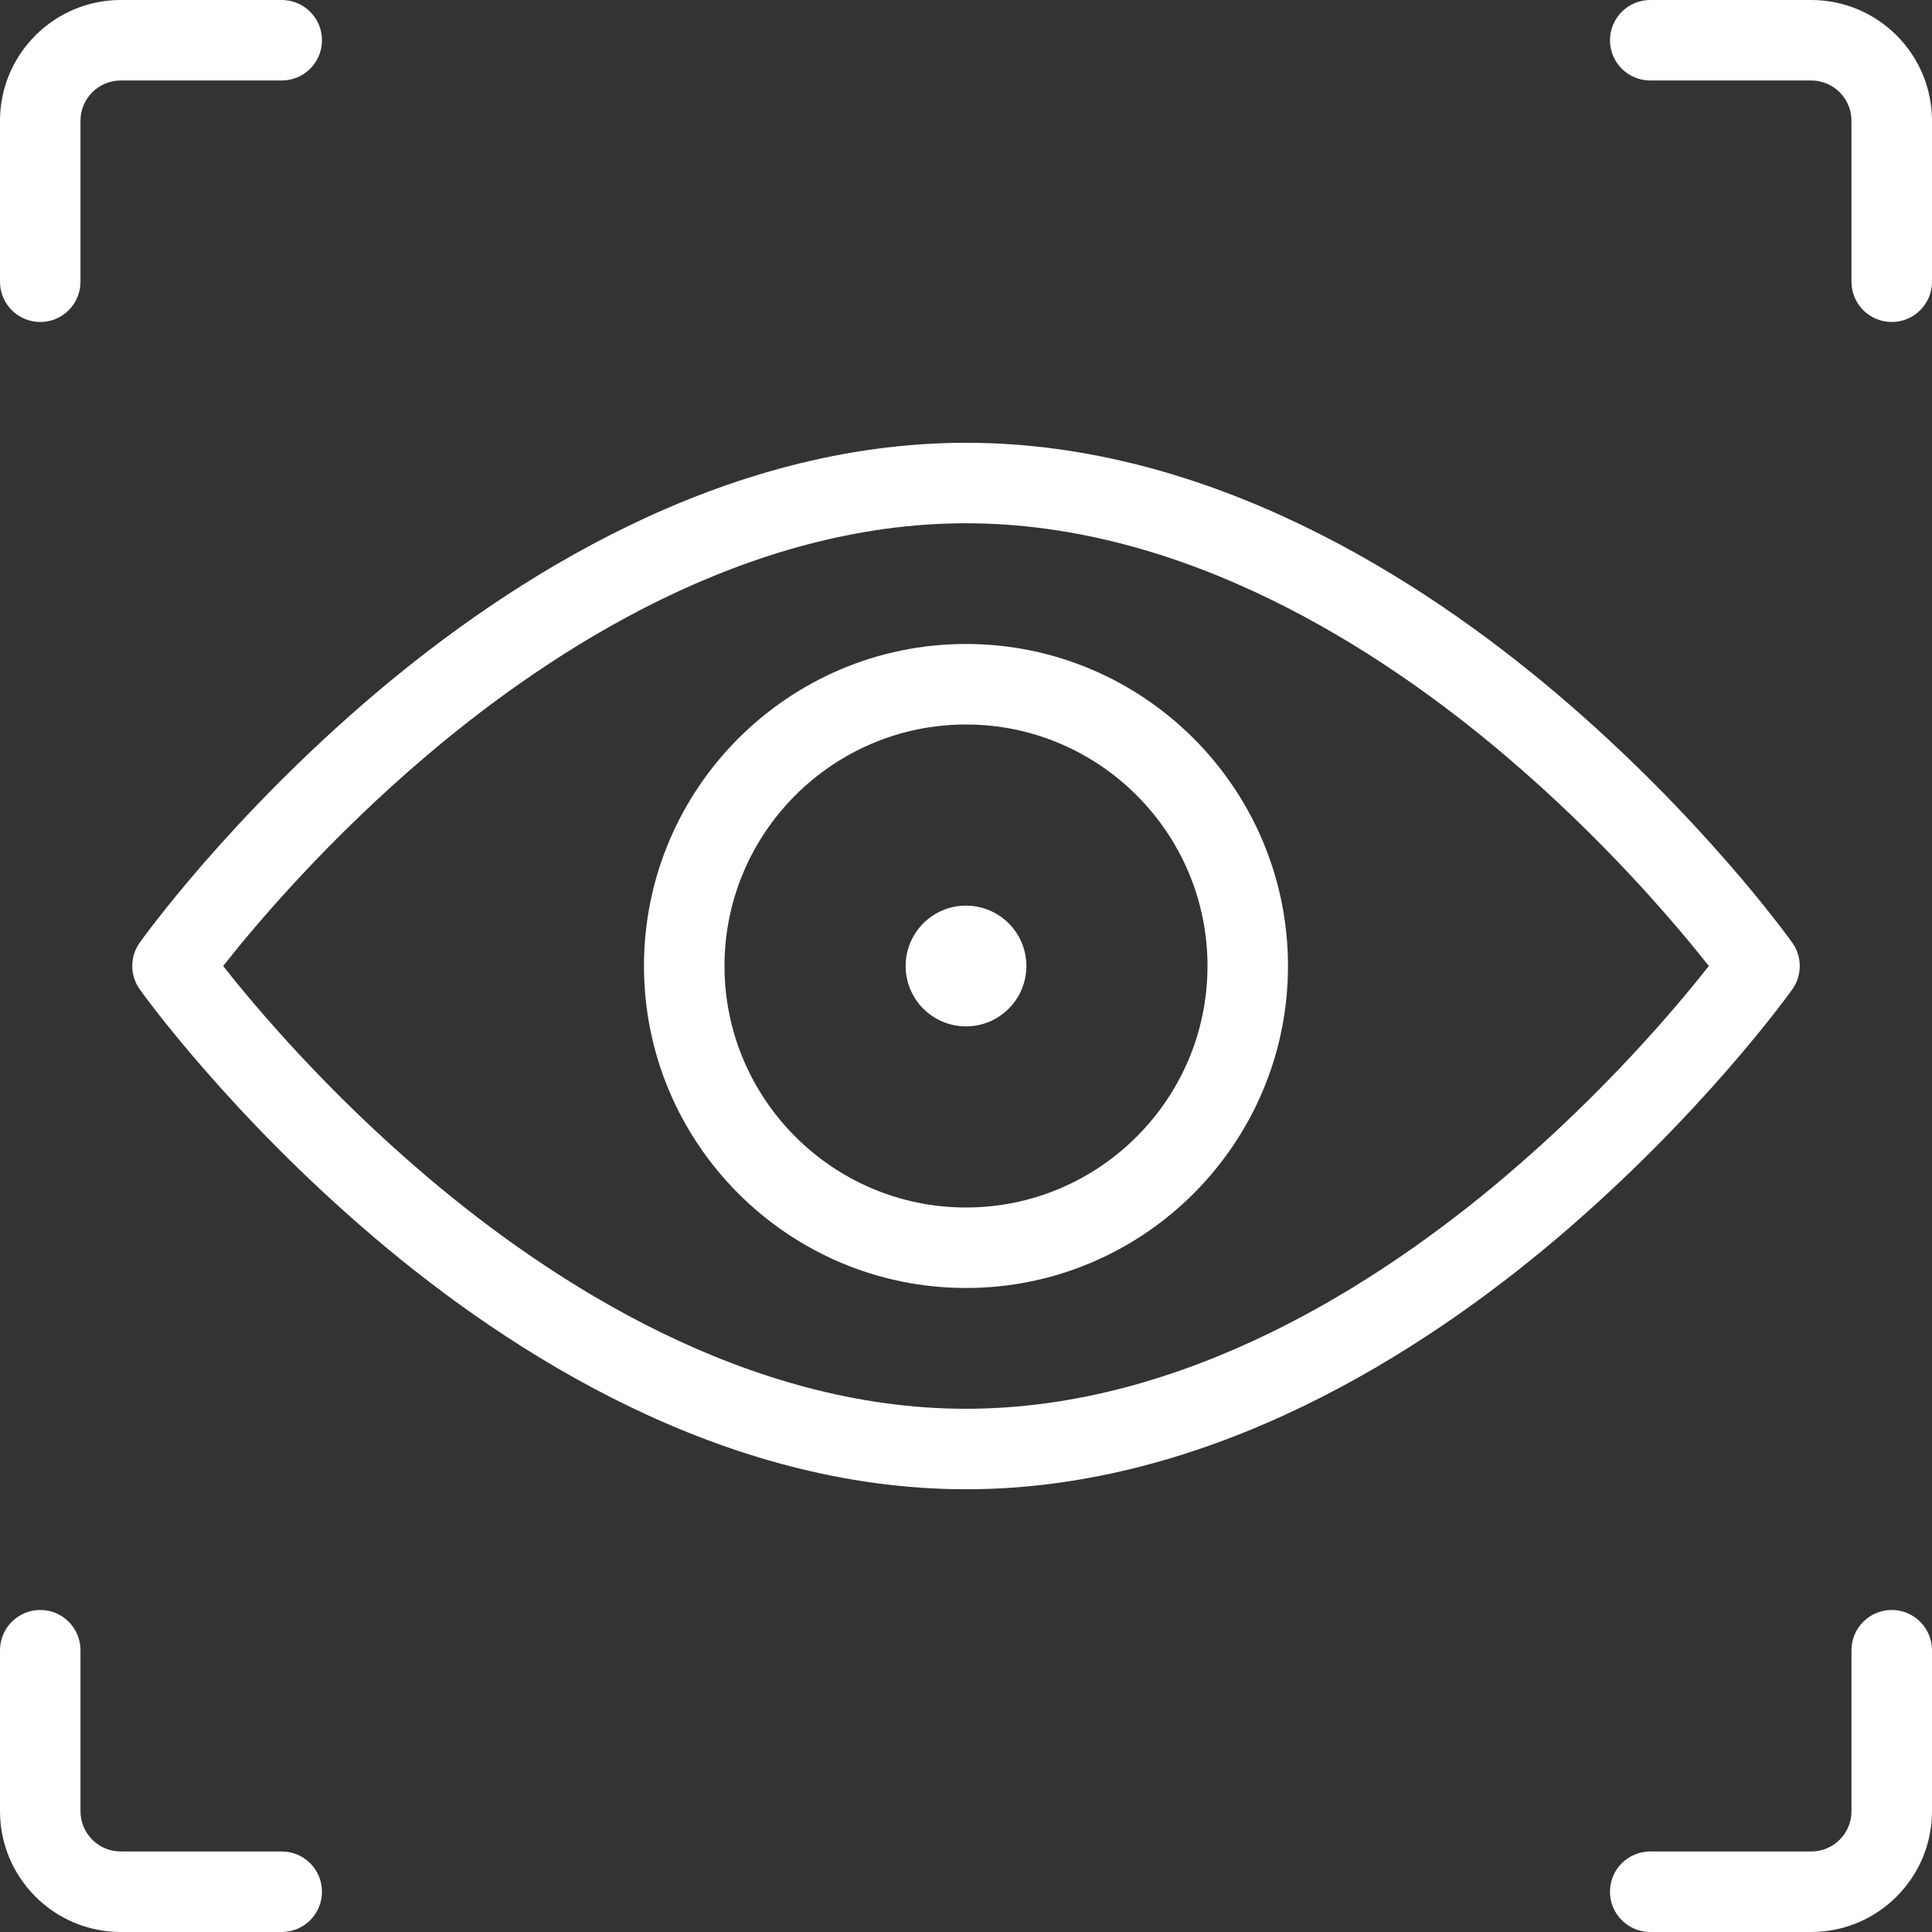 <svg width="44" height="44" viewBox="0 0 44 44" fill="none" xmlns="http://www.w3.org/2000/svg">
<rect x="0" y="0" width="44" height="44" fill="#333333" stroke="none"/>
<path d="M0.917 7.333C0.411 7.333 0 6.923 0 6.417V2.75C0 1.234 1.234 0 2.75 0H6.417C6.923 0 7.333 0.411 7.333 0.917C7.333 1.423 6.923 1.833 6.417 1.833H2.75C2.244 1.833 1.833 2.244 1.833 2.75V6.417C1.833 6.923 1.423 7.333 0.917 7.333Z" fill="white"/>
<path d="M43.083 7.333C42.577 7.333 42.166 6.923 42.166 6.417V2.75C42.166 2.244 41.756 1.833 41.25 1.833H37.583C37.077 1.833 36.666 1.423 36.666 0.917C36.666 0.411 37.077 0 37.583 0H41.25C42.766 0 44 1.234 44 2.75V6.417C44 6.923 43.589 7.333 43.083 7.333Z" fill="white"/>
<path d="M2.75 44C1.234 44 0 42.766 0 41.25V37.583C0 37.077 0.411 36.666 0.917 36.666C1.423 36.666 1.833 37.077 1.833 37.583V41.25C1.833 41.756 2.244 42.166 2.75 42.166H6.417C6.923 42.166 7.333 42.577 7.333 43.083C7.333 43.589 6.923 44 6.417 44H2.75Z" fill="white"/>
<path d="M37.583 44C37.077 44 36.666 43.589 36.666 43.083C36.666 42.577 37.077 42.166 37.583 42.166H41.25C41.756 42.166 42.166 41.756 42.166 41.25V37.583C42.166 37.077 42.577 36.666 43.083 36.666C43.589 36.666 44 37.077 44 37.583V41.25C44 42.766 42.766 44 41.25 44H37.583Z" fill="white"/>
<path d="M22 29.333C17.956 29.333 14.666 26.044 14.666 22C14.666 17.956 17.956 14.666 22 14.666C26.044 14.666 29.333 17.956 29.333 22C29.333 26.044 26.044 29.333 22 29.333ZM22 16.5C18.968 16.5 16.5 18.968 16.5 22C16.5 25.032 18.968 27.5 22 27.5C25.032 27.5 27.5 25.032 27.5 22C27.5 18.968 25.032 16.5 22 16.5Z" fill="white"/>
<path d="M22 23.375C22.759 23.375 23.375 22.759 23.375 22C23.375 21.241 22.759 20.625 22 20.625C21.241 20.625 20.625 21.241 20.625 22C20.625 22.759 21.241 23.375 22 23.375Z" fill="white"/>
<path d="M22 33.917C16.447 33.917 11.616 30.808 8.542 28.199C5.238 25.394 3.265 22.647 3.183 22.532C2.955 22.215 2.955 21.786 3.183 21.467C3.265 21.351 5.238 18.603 8.542 15.8C11.616 13.193 16.445 10.084 22 10.084C27.553 10.084 32.384 13.193 35.459 15.802C38.762 18.605 40.735 21.353 40.817 21.468C41.045 21.786 41.045 22.215 40.817 22.534C40.737 22.647 38.764 25.395 35.46 28.201C32.384 30.808 27.553 33.917 22 33.917ZM5.082 22C5.839 22.961 7.469 24.888 9.744 26.814C12.58 29.218 17.01 32.084 22 32.084C26.99 32.084 31.42 29.218 34.256 26.814C36.531 24.888 38.161 22.961 38.918 22C38.159 21.04 36.529 19.111 34.256 17.186C31.42 14.782 26.99 11.917 22 11.917C17.01 11.917 12.58 14.782 9.744 17.186C7.471 19.111 5.839 21.04 5.082 22Z" fill="white"/>
</svg>
